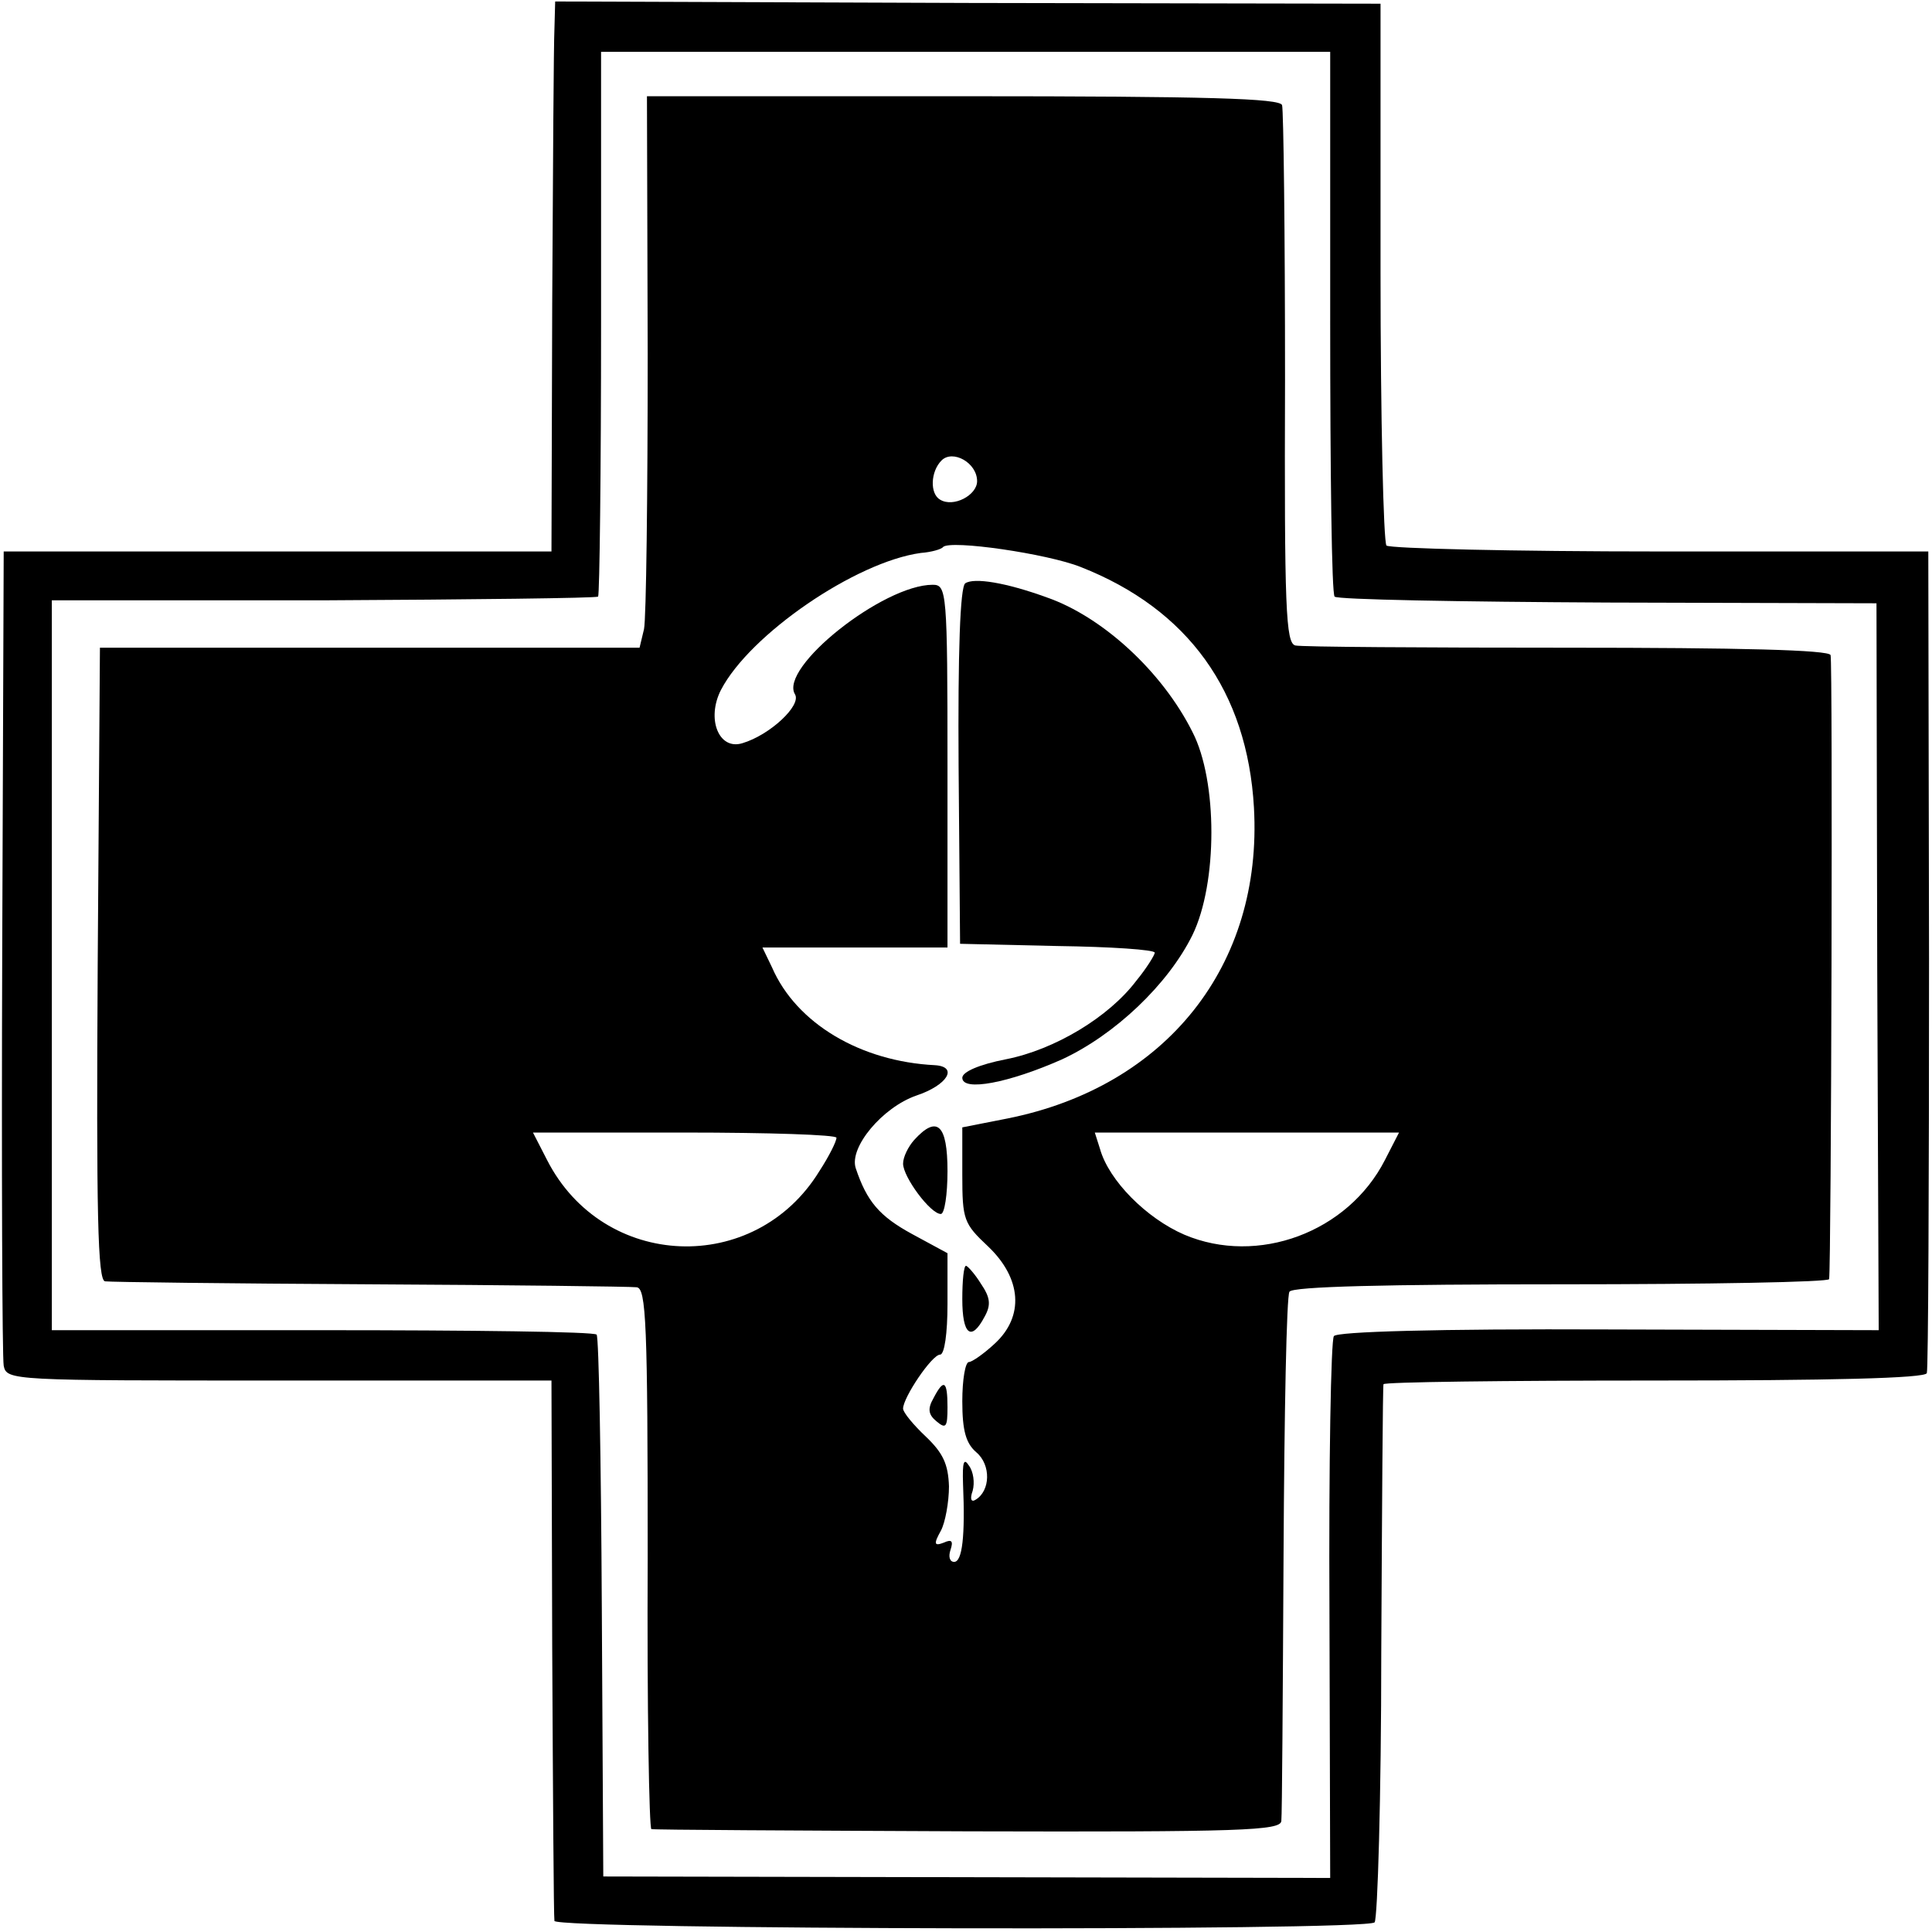 <?xml version="1.0" standalone="no"?>
<!DOCTYPE svg PUBLIC "-//W3C//DTD SVG 20010904//EN"
 "http://www.w3.org/TR/2001/REC-SVG-20010904/DTD/svg10.dtd">
<svg version="1.0" xmlns="http://www.w3.org/2000/svg"
 width="261pt" height="261pt" viewBox="0 0 261 261"
 preserveAspectRatio="xMidYMid meet">
<g transform="translate(0,261) scale(0.1,-0.1)"
fill="#000000" stroke="none">
<path d="M749 2571 c-1 -20 -2 -187 -3 -371 l-1 -335 -370 0 -370 0 -2 -540
c-1 -297 0 -549 2 -560 4 -20 11 -20 372 -20 l368 0 1 -360 c1 -198 2 -365 3
-370 1 -12 1095 -14 1108 -2 4 5 9 169 9 365 1 196 2 359 3 362 0 3 165 5 366
5 236 0 366 3 368 10 2 5 3 257 3 560 l-1 550 -362 0 c-199 0 -365 4 -370 8
-4 5 -8 171 -8 370 l0 362 -557 1 -558 2 -1 -37z m1048 -396 c0 -201 2 -368 6
-371 3 -4 169 -7 369 -8 l363 -1 1 -491 2 -491 -365 1 c-233 1 -367 -3 -371
-9 -4 -5 -7 -172 -6 -371 l1 -361 -491 1 -491 1 -2 363 c-1 200 -4 366 -7 369
-3 4 -170 6 -371 6 l-365 0 0 493 0 493 367 0 c201 1 368 3 371 5 2 3 4 169 4
370 l0 366 492 0 493 0 0 -365z"/>
<path d="M875 2133 c0 -192 -2 -359 -5 -373 l-6 -25 -365 0 -364 0 -3 -427
c-2 -339 0 -428 10 -429 7 -1 168 -3 358 -4 190 -1 352 -3 360 -4 13 -1 15
-49 15 -366 -1 -201 2 -366 5 -366 3 -1 195 -2 428 -3 370 -1 422 1 423 14 1
8 2 170 3 360 1 190 4 350 8 355 4 7 132 10 367 10 199 0 362 3 362 7 3 19 5
834 2 843 -2 7 -123 10 -356 10 -193 0 -359 1 -367 3 -13 3 -15 49 -14 360 0
196 -2 363 -4 370 -3 9 -98 12 -431 12 l-427 0 1 -347z m445 -173 c0 -19 -32
-36 -50 -25 -14 8 -13 38 2 53 15 15 48 -3 48 -28z m140 -116 c145 -57 225
-168 234 -325 12 -213 -118 -377 -333 -420 l-61 -12 0 -64 c0 -61 2 -66 35
-97 45 -43 49 -94 9 -131 -15 -14 -31 -25 -35 -25 -5 0 -9 -24 -9 -53 0 -40 5
-57 19 -69 20 -17 19 -52 -1 -64 -6 -4 -8 1 -4 12 3 11 1 26 -5 34 -7 11 -9 5
-8 -25 3 -70 -1 -105 -12 -105 -6 0 -8 7 -5 16 4 12 2 15 -9 10 -13 -5 -14 -2
-4 16 6 11 11 39 11 60 -1 30 -8 45 -31 67 -17 16 -31 33 -31 38 0 15 39 73
50 73 6 0 10 29 10 68 l0 69 -48 26 c-44 24 -61 44 -76 89 -9 28 36 82 82 98
42 14 57 39 25 41 -100 5 -187 56 -220 132 l-13 27 125 0 125 0 0 245 c0 236
-1 245 -20 245 -67 0 -208 -112 -186 -148 9 -15 -34 -55 -71 -66 -32 -10 -49
33 -29 72 39 75 182 173 270 185 14 1 28 5 30 8 10 10 141 -9 186 -27z m-330
-771 c0 -5 -10 -25 -23 -45 -87 -142 -292 -134 -368 15 l-19 37 205 0 c113 0
205 -3 205 -7z m741 -30 c-50 -98 -172 -143 -271 -101 -51 22 -102 73 -114
116 l-7 22 206 0 205 0 -19 -37z"/>
<path d="M1304 1822 c-7 -5 -10 -94 -9 -247 l2 -240 131 -3 c73 -1 132 -5 132
-9 0 -3 -11 -21 -25 -38 -37 -49 -110 -93 -176 -106 -36 -7 -59 -17 -59 -25 0
-19 63 -7 135 25 71 33 143 101 176 168 34 70 34 208 0 274 -41 82 -122 156
-197 182 -55 20 -98 27 -110 19z"/>
<path d="M1235 1070 c-8 -9 -15 -23 -15 -32 0 -18 37 -68 51 -68 5 0 9 26 9
58 0 63 -14 76 -45 42z"/>
<path d="M1300 855 c0 -48 12 -58 30 -24 9 16 8 26 -5 45 -8 13 -18 24 -20 24
-3 0 -5 -20 -5 -45z"/>
<path d="M1261 721 c-8 -14 -7 -22 4 -31 13 -11 15 -8 15 19 0 36 -5 39 -19
12z"/>
</g>
</svg>
